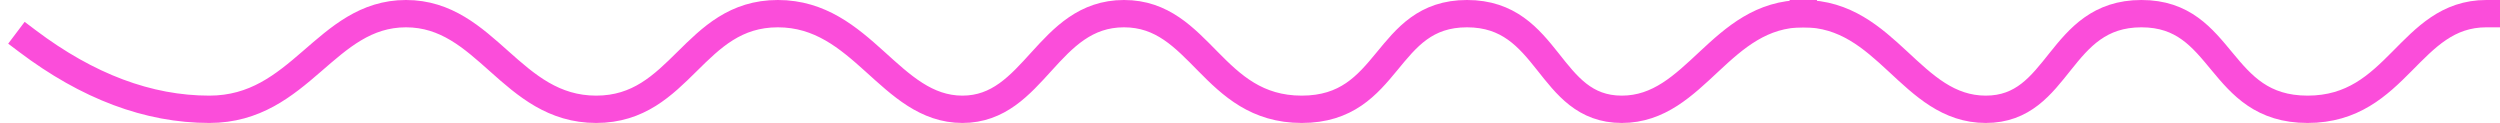 <?xml version="1.0" encoding="UTF-8"?>
<svg width="183px" height="9px" viewBox="0 0 183 9" version="1.1" xmlns="http://www.w3.org/2000/svg" xmlns:xlink="http://www.w3.org/1999/xlink">
    <title>icon_hl2</title>
    <g id="1234.design" stroke="none" stroke-width="1" fill="none" fill-rule="evenodd" stroke-linecap="square">
        <g id="Web+Pad-member" transform="translate(-828, -1228)" stroke="#FB4DDA" stroke-width="2">
            <g id="编组-4" transform="translate(620, 1192)">
                <g id="icon_hl2" transform="translate(300, 40.5) rotate(-180) translate(-300, -40.5)translate(210, 37)">
                    <path d="M-1.05809483e-13,3.41060513e-13 C6.134,3.41060513e-13 7.883,7 13.358,7 C18.833,7 18.626,3.41060513e-13 24.752,3.41060513e-13 C30.877,3.41060513e-13 30.307,7 36.916,7 C43.526,7 44.344,3.41060513e-13 50,3.41060513e-13" id="直线-8" transform="translate(25, 3.5) rotate(-180) translate(-25, -3.5)"></path>
                    <path d="M50,0 C56.1,0 57.84,7 63.285,7 C68.73,7 68.524,0 74.615,0 C80.707,0 80.14,7 86.713,7 C93.286,7 94.1,0 99.725,0 C105.349,0 106.257,7 111.551,7 C116.845,7 118.863,0 125.062,0 C131.261,0 132.14,7 138.361,7 C144.582,7 146.384,0 152.282,0 C158.18,0 159.978,7 166.677,7 C171.143,7 175.584,5.333 180,2" id="直线-8备份" transform="translate(115, 3.5) scale(-1, 1) rotate(-180) translate(-115, -3.5)"></path>
                </g>
            </g>
        </g>
    </g>
</svg>